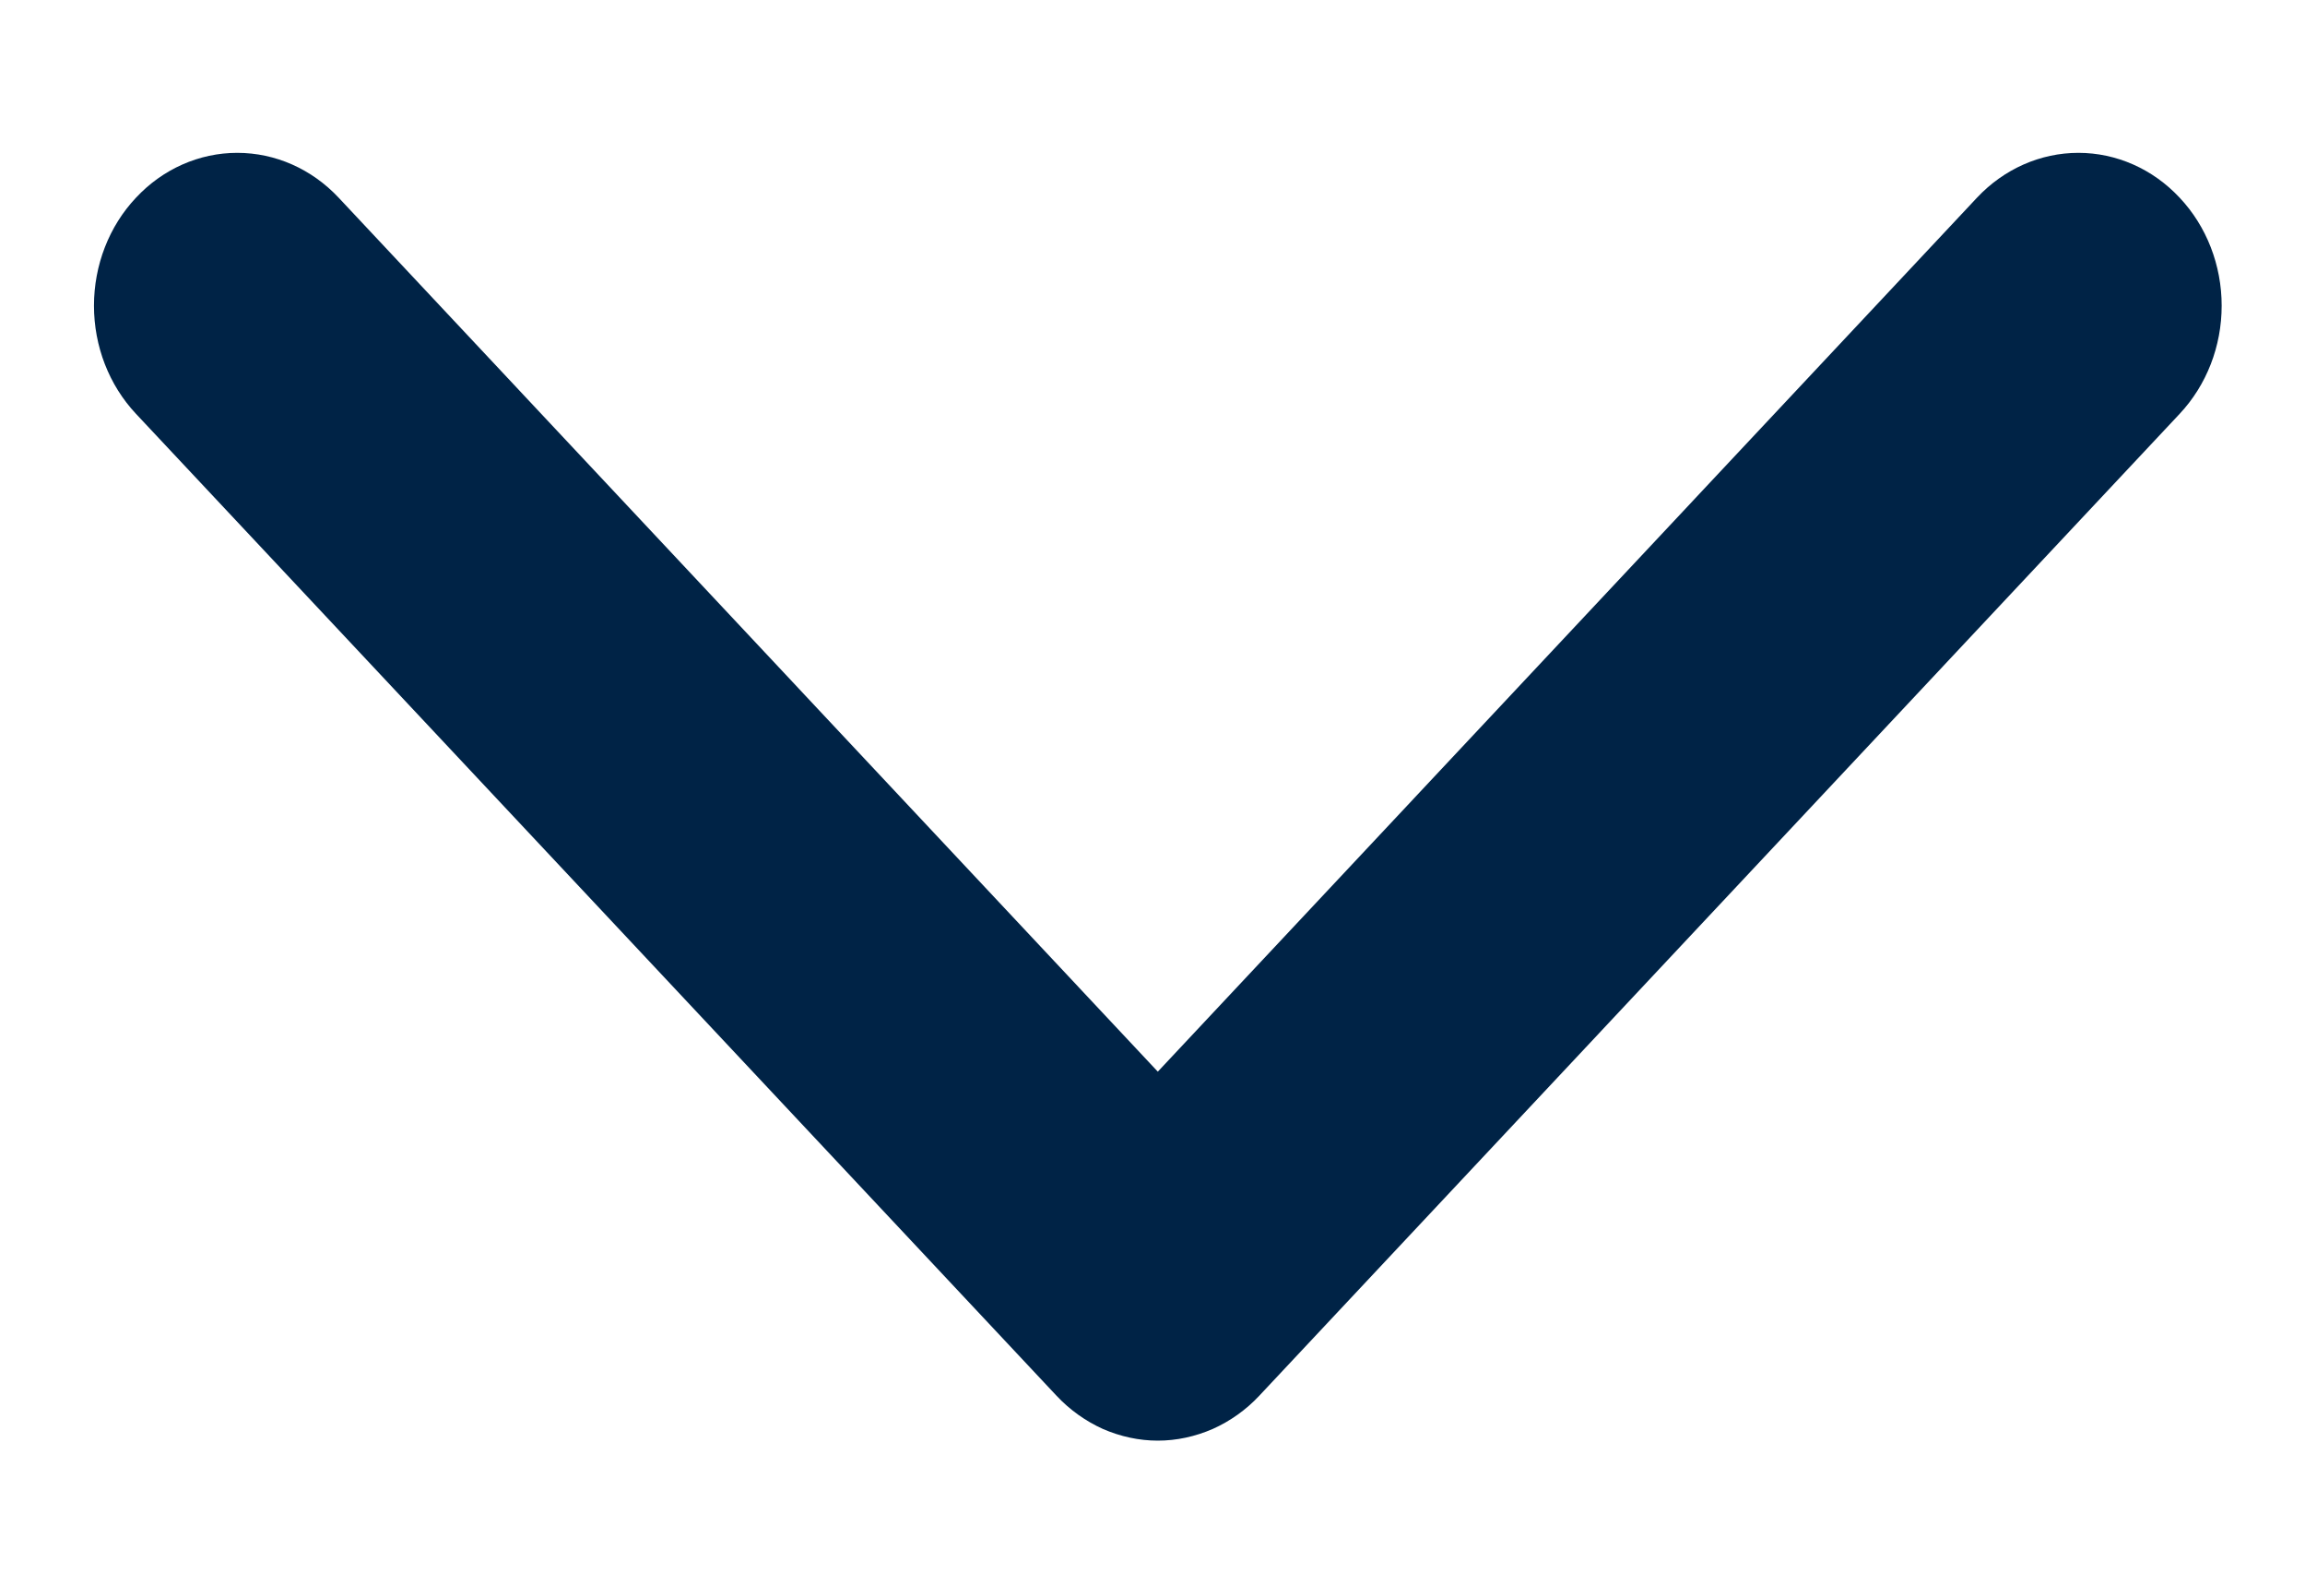 <svg width="13" height="9" viewBox="0 0 13 9" fill="none" xmlns="http://www.w3.org/2000/svg">
<path fill-rule="evenodd" clip-rule="evenodd" d="M6.53 6.044L11.15 1.115C11.302 0.953 11.508 0.862 11.722 0.862C11.936 0.862 12.142 0.953 12.293 1.115C12.445 1.276 12.53 1.496 12.53 1.724C12.53 1.953 12.445 2.172 12.293 2.334L7.102 7.872C7.027 7.952 6.938 8.015 6.84 8.059C6.741 8.102 6.636 8.125 6.53 8.125C6.424 8.125 6.319 8.102 6.22 8.059C6.123 8.015 6.034 7.952 5.959 7.872L0.767 2.334C0.615 2.172 0.53 1.953 0.53 1.724C0.53 1.496 0.615 1.276 0.767 1.115C0.918 0.953 1.124 0.862 1.338 0.862C1.553 0.862 1.758 0.953 1.91 1.115L6.53 6.044Z" fill="#002346"/>
</svg>
